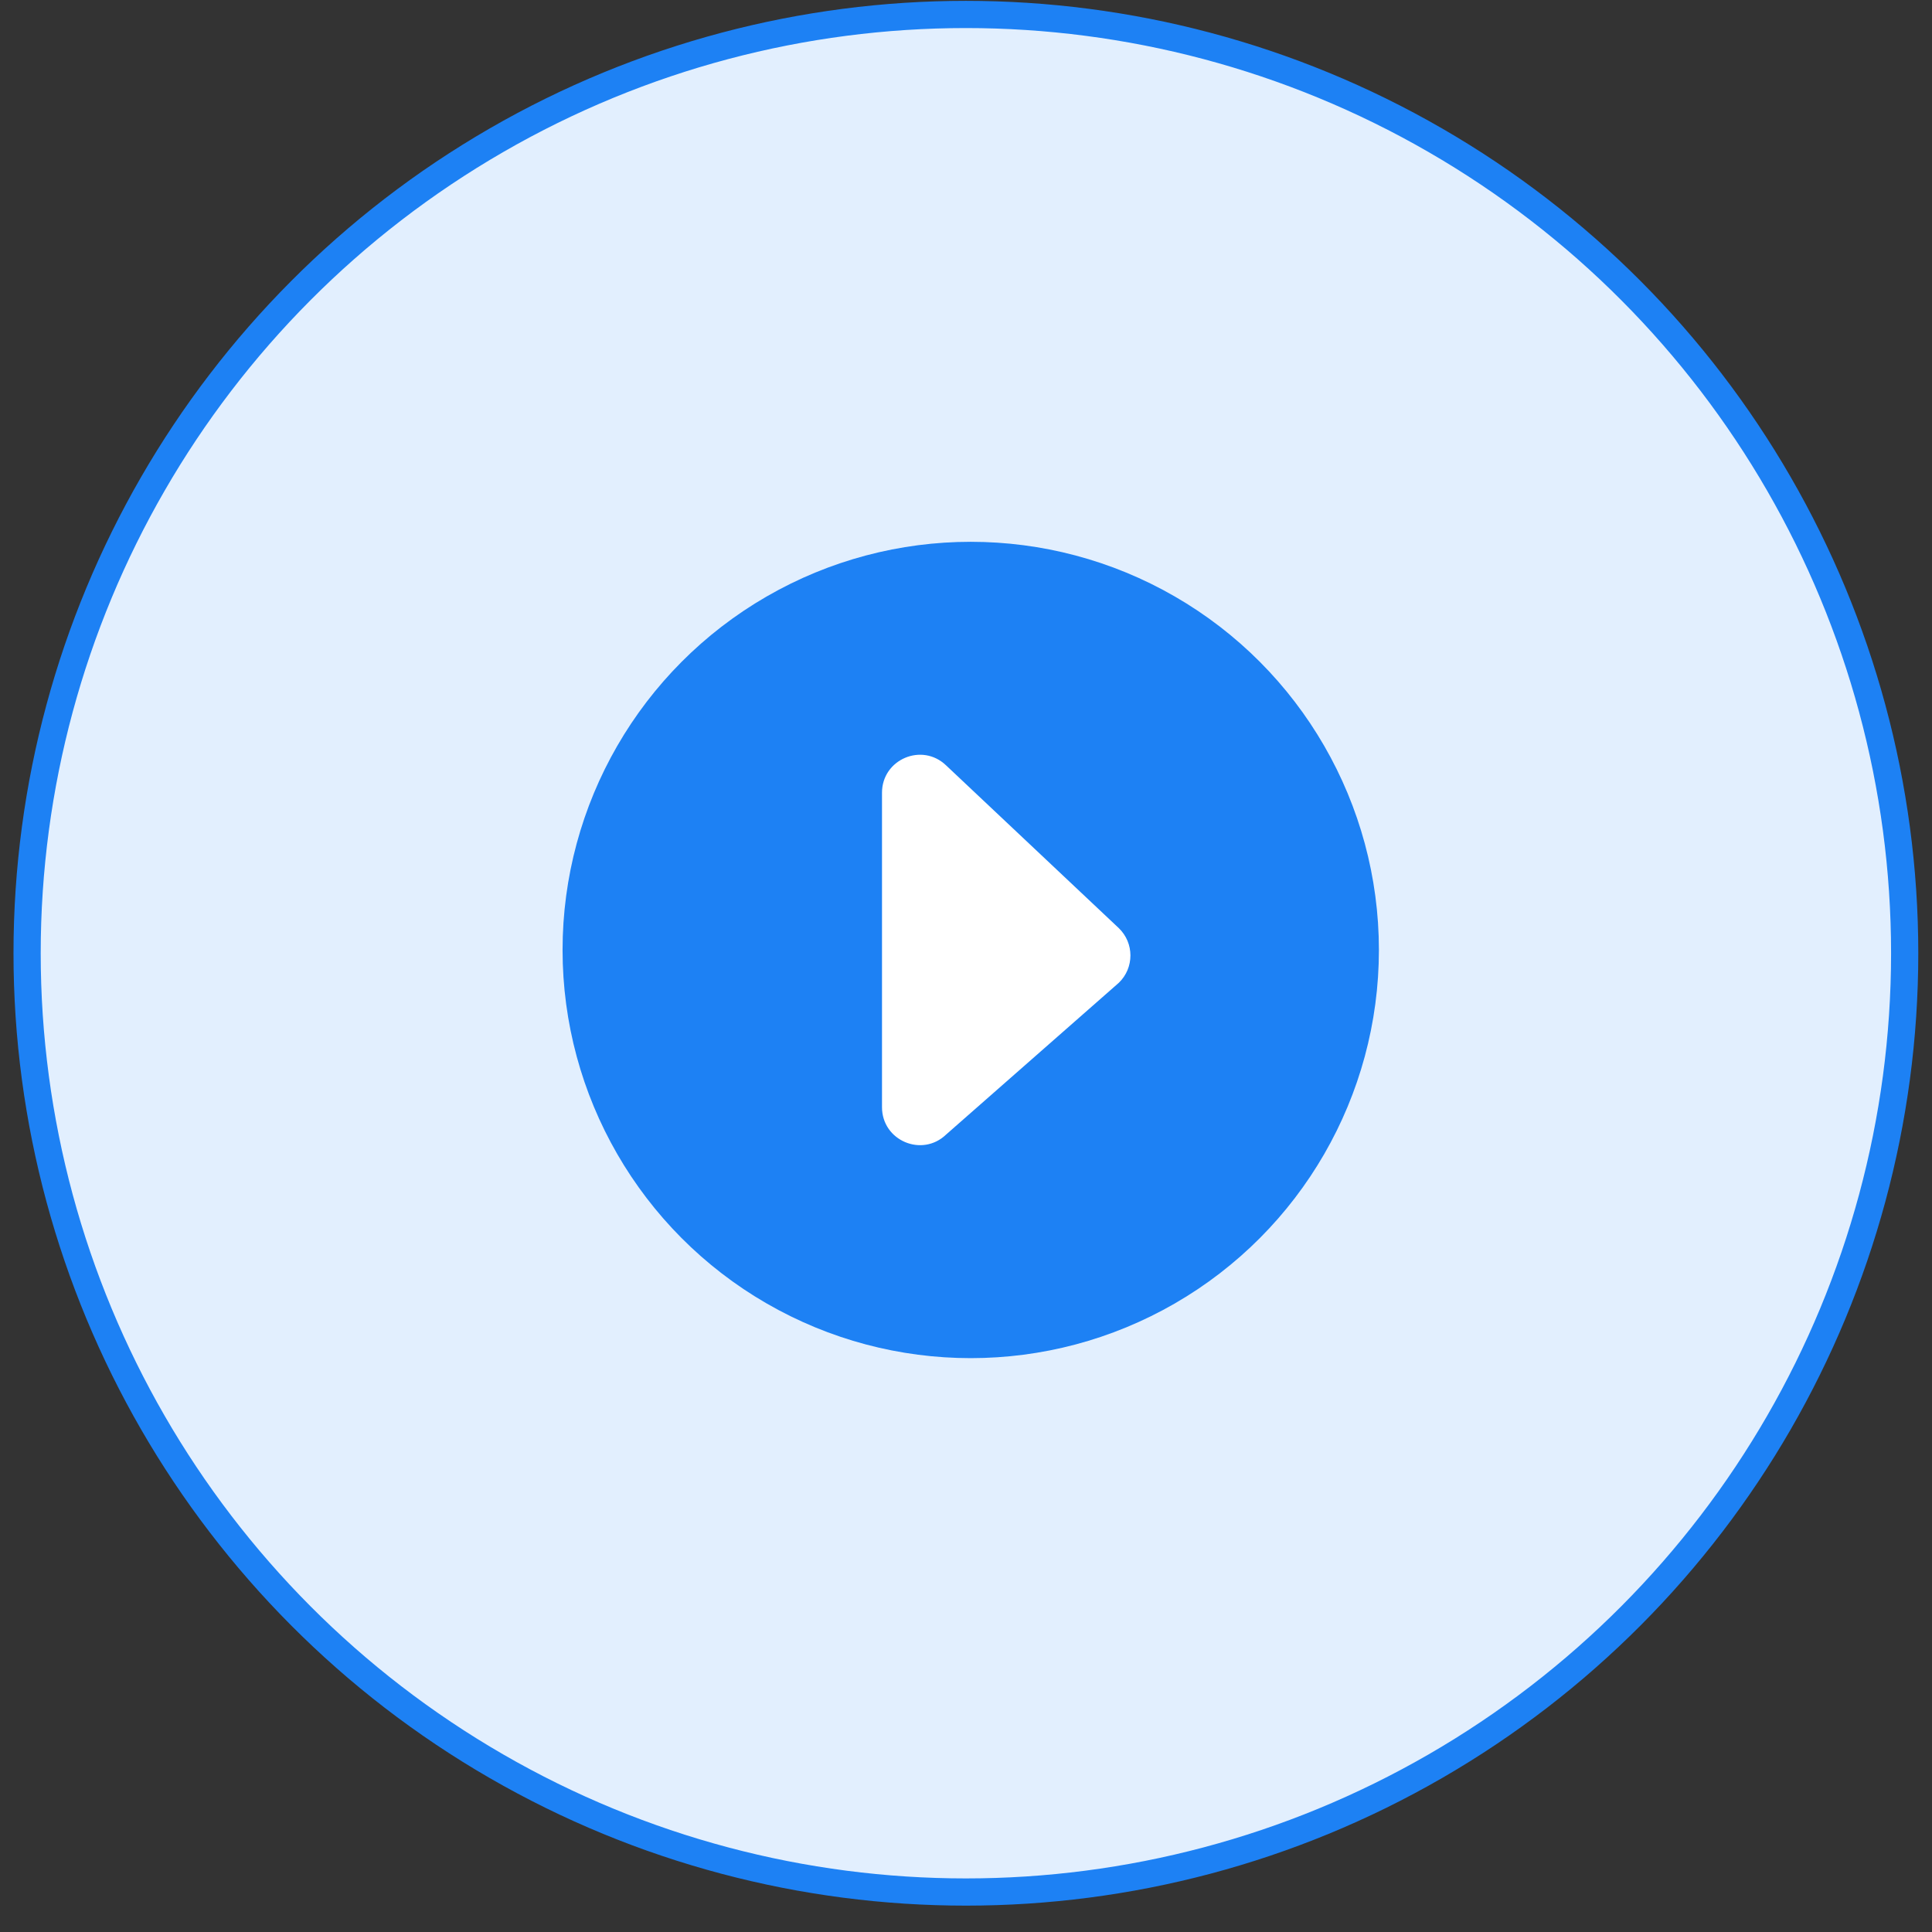 <svg width="71" height="71" viewBox="0 0 71 71" fill="none" xmlns="http://www.w3.org/2000/svg">
<rect x="0" y="0" width="71" height="71" fill="#333333" stroke="none"/>
<circle cx="35.496" cy="35.031" r="34.5" fill="#E2EFFE" stroke="#1D81F4"/>
<circle cx="35.674" cy="34.911" r="14" fill="#1D81F4" stroke="#1D81F4" stroke-width="2"/>
<path d="M41.116 34.109C41.685 34.657 41.685 35.569 41.116 36.117L34.77 41.693C33.886 42.544 32.413 41.917 32.413 40.688V29.133C32.413 27.904 33.886 27.277 34.77 28.129L41.116 34.109Z" fill="white"/>
</svg>
